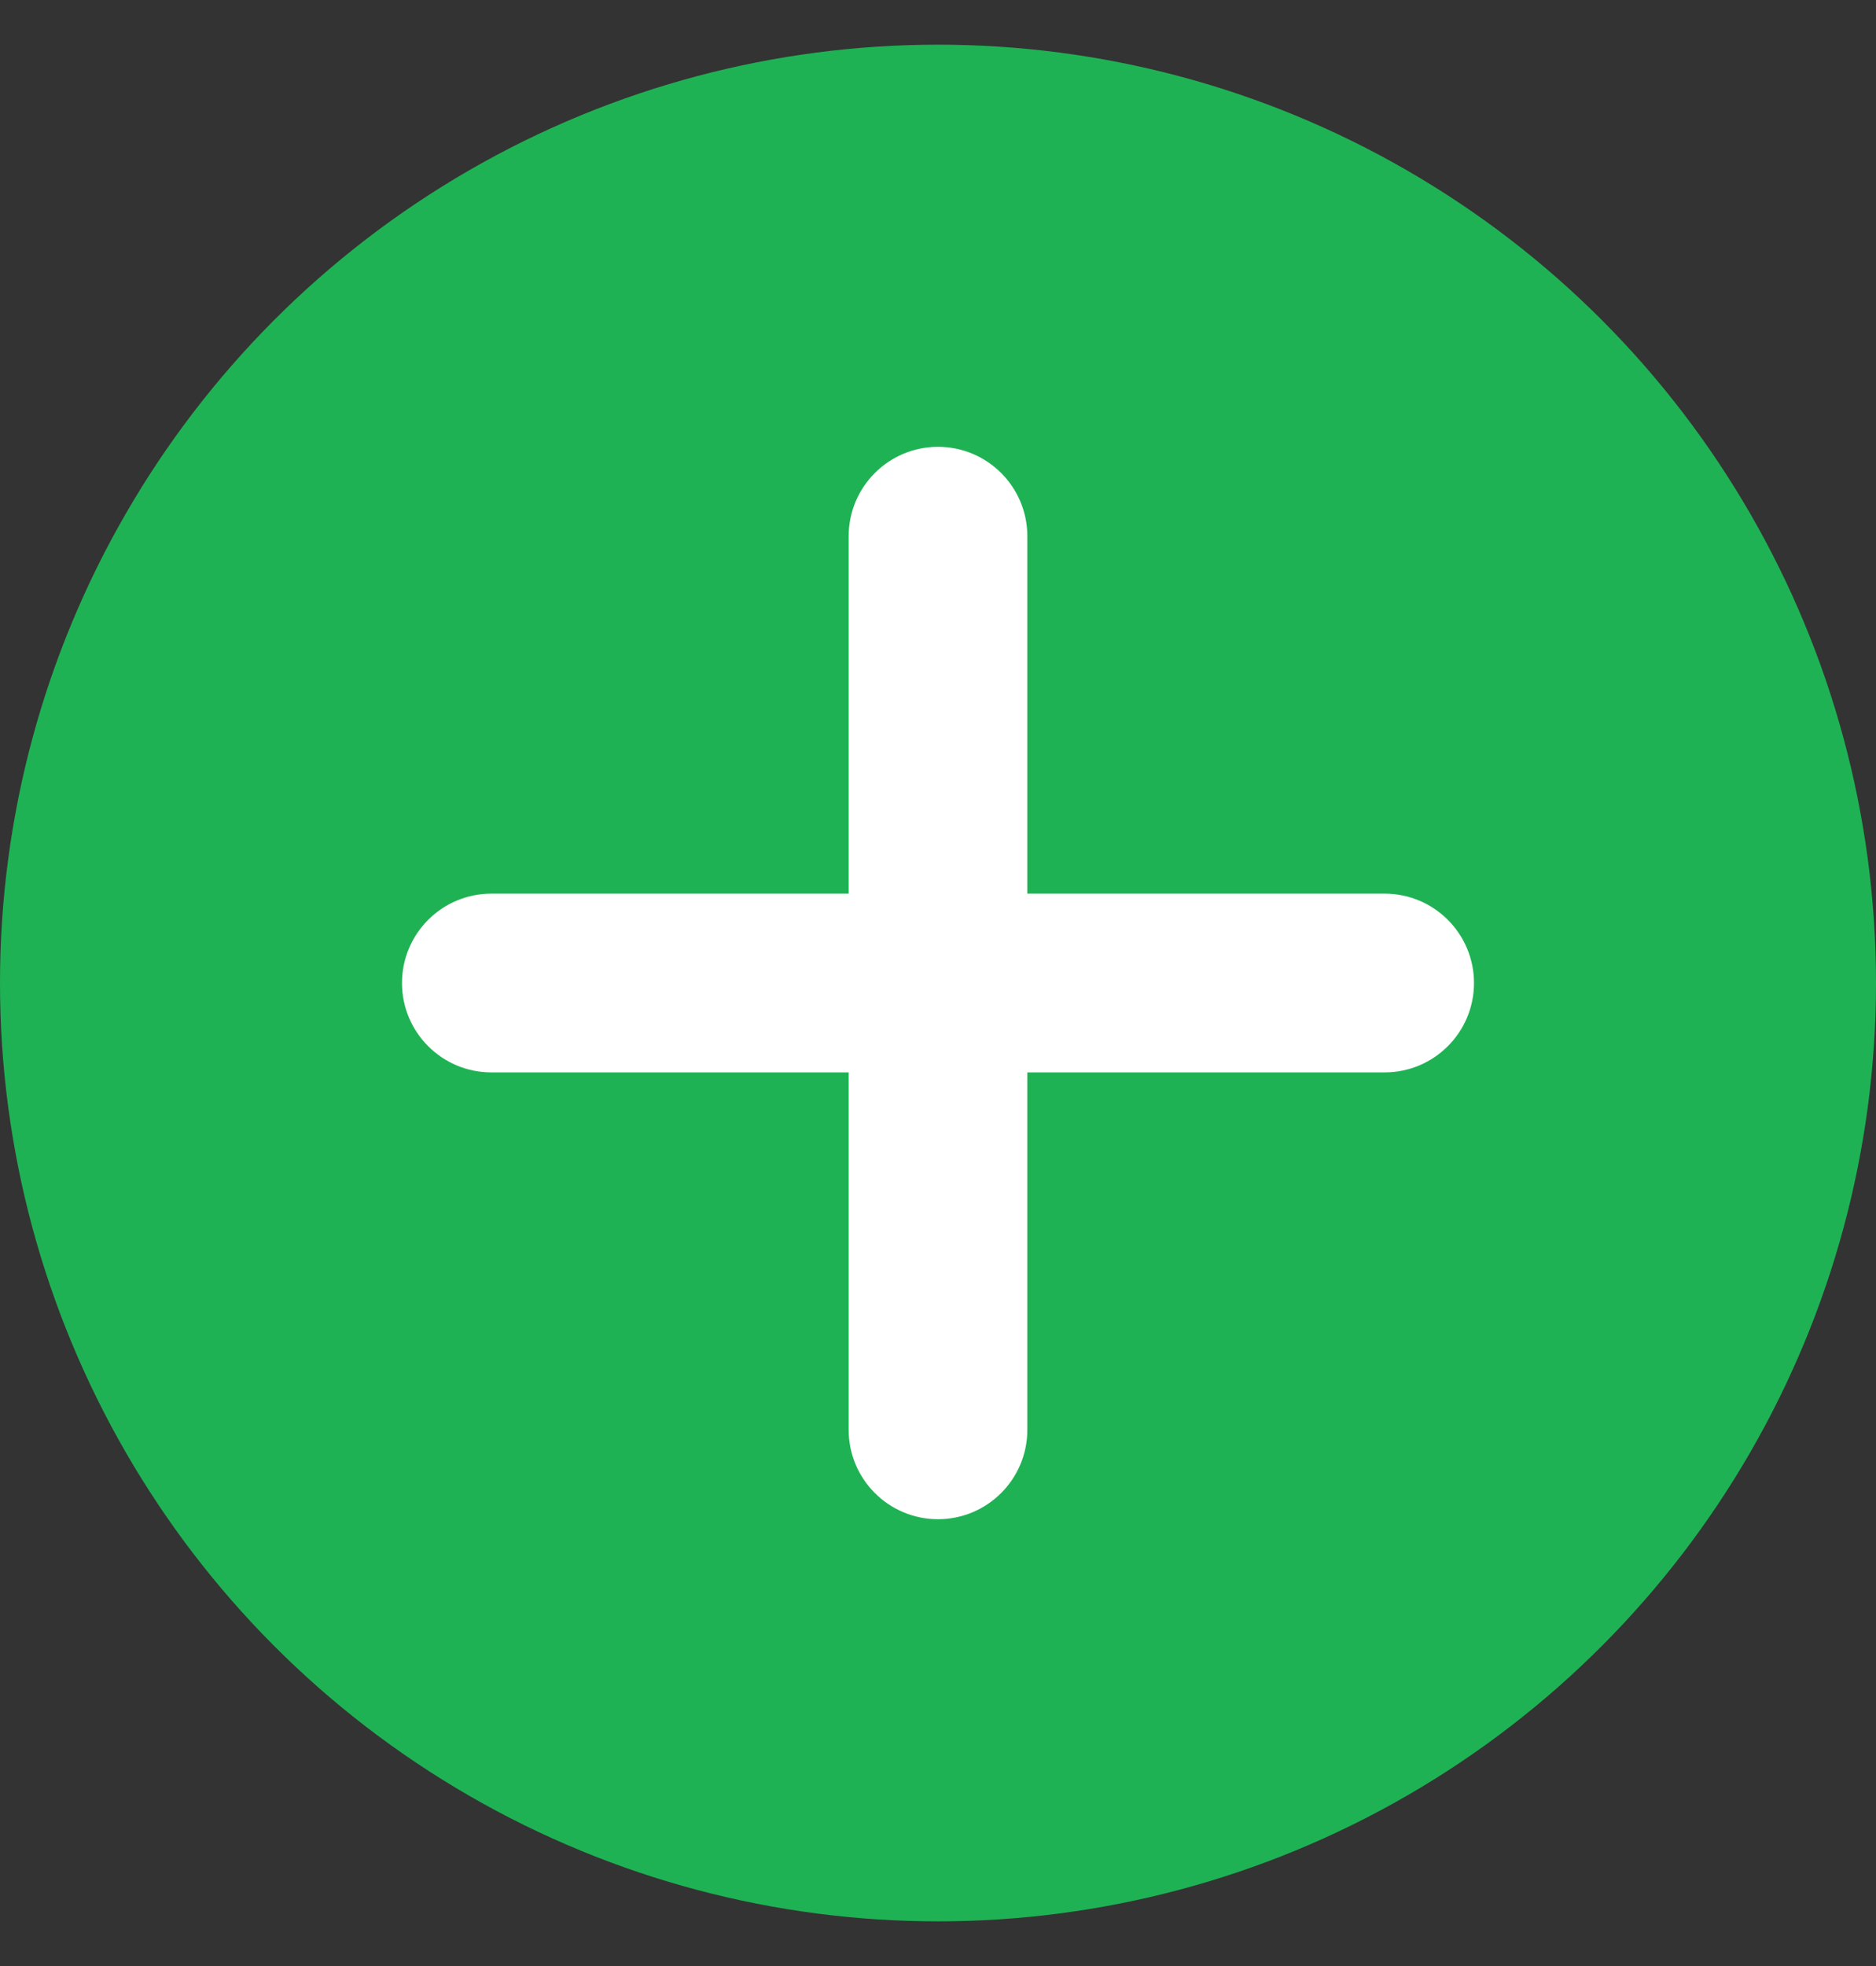 <svg width="21" height="22" viewBox="0 0 21 22" fill="none" xmlns="http://www.w3.org/2000/svg">
<rect x="0" y="0" width="21" height="22" fill="#333333" stroke="none"/>
<circle cx="10.5" cy="11" r="10.5" fill="#1FB254"/>
<path d="M15.5 10C16.052 10 16.5 10.448 16.5 11C16.5 11.552 16.052 12 15.5 12H5.5C4.948 12 4.5 11.552 4.5 11C4.5 10.448 4.948 10 5.5 10H15.5Z" fill="white"/>
<path d="M9.5 6C9.5 5.448 9.948 5 10.5 5C11.052 5 11.5 5.448 11.5 6V16C11.5 16.552 11.052 17 10.5 17C9.948 17 9.5 16.552 9.5 16V6Z" fill="white"/>
</svg>
